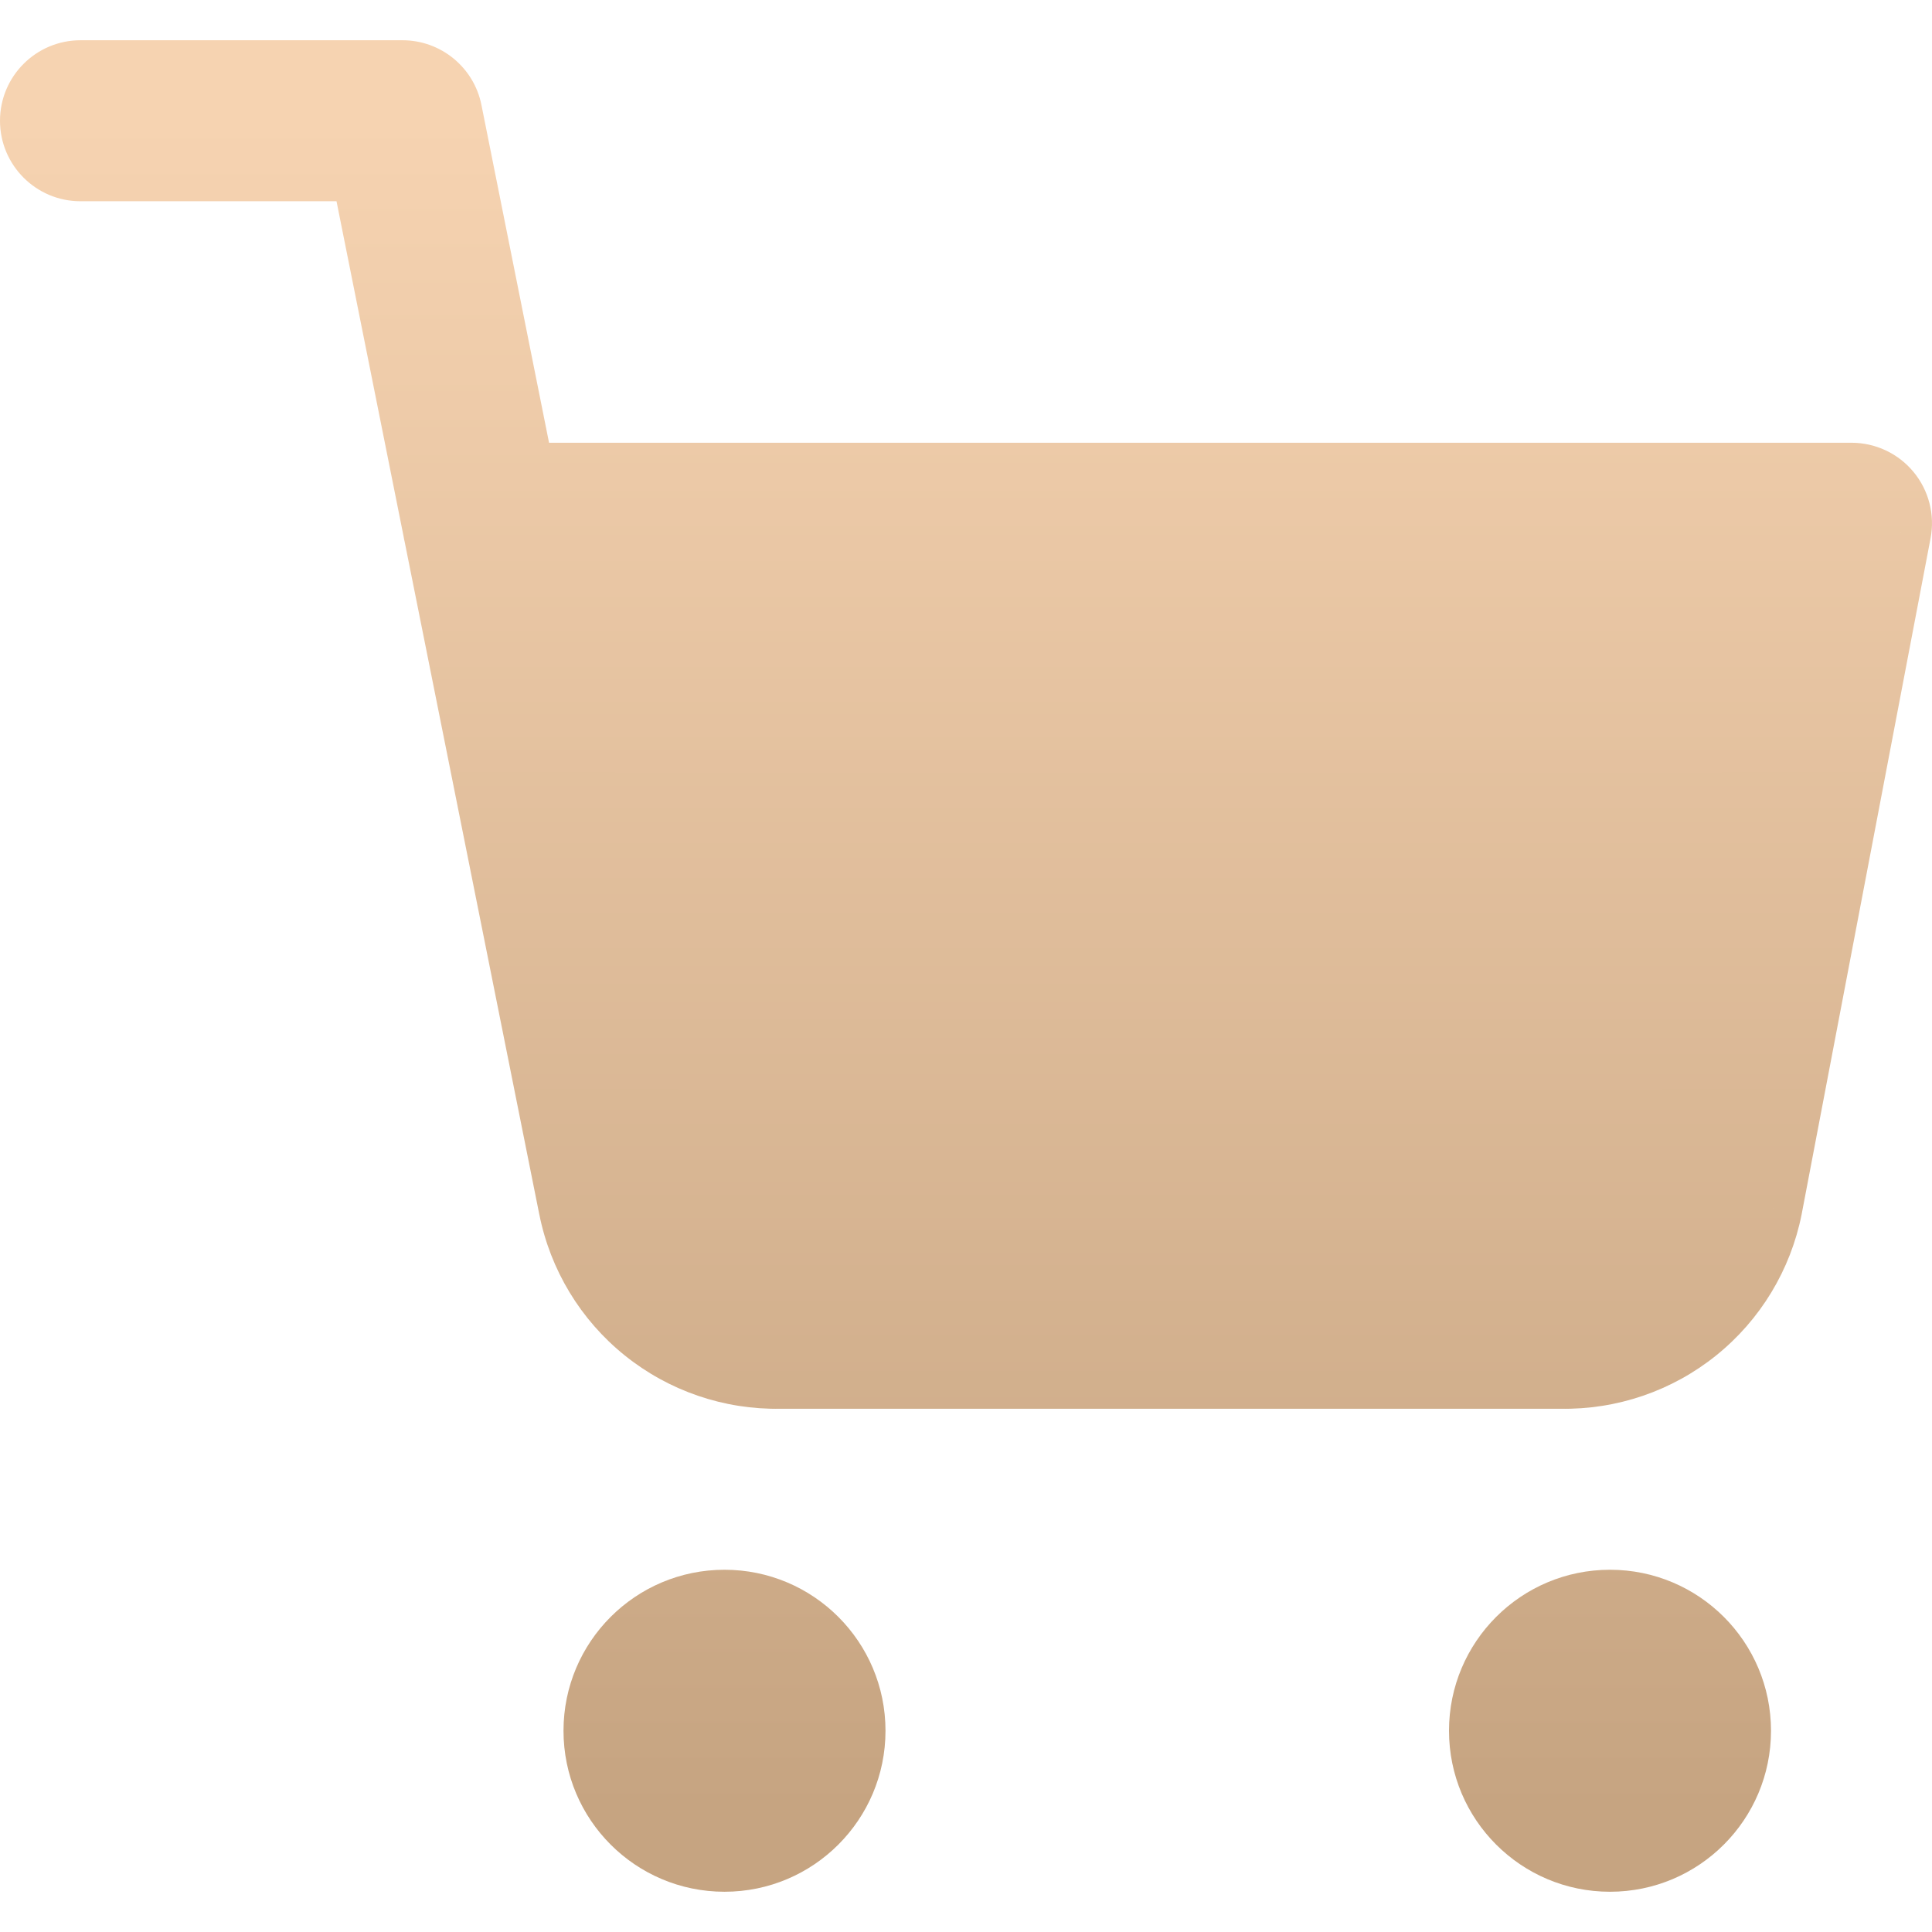 <?xml version="1.0" encoding="UTF-8"?> <svg xmlns="http://www.w3.org/2000/svg" width="36" height="36" viewBox="0 0 36 36" fill="none"> <path fill-rule="evenodd" clip-rule="evenodd" d="M11.52 22.335L9.001 9.75H34.5L32.1 22.335C31.963 23.026 31.587 23.646 31.039 24.087C30.49 24.529 29.804 24.764 29.1 24.75H14.52C13.816 24.764 13.13 24.529 12.581 24.087C12.033 23.646 11.657 23.026 11.52 22.335ZM13.5 33.75C14.329 33.75 15 33.078 15 32.25C15 31.422 14.329 30.75 13.5 30.75C12.672 30.75 12 31.422 12 32.25C12 33.078 12.672 33.75 13.5 33.75ZM30 33.75C30.828 33.75 31.5 33.078 31.5 32.25C31.5 31.422 30.828 30.75 30 30.75C29.172 30.75 28.5 31.422 28.5 32.25C28.5 33.078 29.172 33.75 30 33.75Z" fill="url(#paint0_linear_15_62)"></path> <path d="M9.001 9.75V8.25C8.552 8.25 8.126 8.452 7.841 8.799C7.556 9.147 7.442 9.604 7.53 10.044L9.001 9.75ZM11.52 22.335L12.991 22.043L12.991 22.041L11.52 22.335ZM34.5 9.75L35.973 10.031C36.057 9.592 35.941 9.138 35.656 8.794C35.371 8.449 34.947 8.25 34.5 8.25V9.75ZM32.1 22.335L33.571 22.627L33.573 22.616L32.1 22.335ZM29.1 24.75L29.129 23.25C29.119 23.25 29.11 23.25 29.1 23.25V24.75ZM14.52 24.75V23.25C14.51 23.25 14.501 23.25 14.491 23.25L14.52 24.75ZM1.5 0.75C0.672 0.75 0 1.422 0 2.25C0 3.078 0.672 3.75 1.5 3.75V0.75ZM7.5 2.25L8.971 1.956C8.831 1.255 8.215 0.75 7.5 0.75V2.25ZM9.001 9.75V11.25C9.451 11.25 9.876 11.049 10.161 10.701C10.446 10.353 10.56 9.896 10.472 9.456L9.001 9.75ZM9 8.25C8.172 8.25 7.5 8.922 7.5 9.75C7.5 10.578 8.172 11.25 9 11.25V8.25ZM7.53 10.044L10.049 22.629L12.991 22.041L10.472 9.456L7.53 10.044ZM34.5 8.25H9.001V11.25H34.5V8.25ZM33.573 22.616L35.973 10.031L33.027 9.469L30.627 22.054L33.573 22.616ZM31.979 25.256C32.802 24.594 33.365 23.663 33.571 22.627L30.629 22.043C30.56 22.388 30.372 22.698 30.098 22.919L31.979 25.256ZM29.071 26.25C30.127 26.27 31.157 25.918 31.979 25.256L30.098 22.919C29.824 23.14 29.481 23.257 29.129 23.25L29.071 26.25ZM14.52 26.25H29.1V23.25H14.52V26.25ZM11.641 25.256C12.463 25.918 13.493 26.27 14.549 26.25L14.491 23.25C14.139 23.257 13.796 23.14 13.522 22.919L11.641 25.256ZM10.049 22.627C10.255 23.663 10.818 24.594 11.641 25.256L13.522 22.919C13.248 22.698 13.06 22.388 12.991 22.043L10.049 22.627ZM13.5 32.25H13.5V35.25C15.157 35.25 16.5 33.907 16.5 32.25H13.5ZM13.5 32.25H13.5H16.5C16.5 30.593 15.157 29.25 13.5 29.25V32.25ZM13.5 32.25H13.5V29.25C11.843 29.25 10.5 30.593 10.5 32.25H13.5ZM13.5 32.25H13.5H10.5C10.5 33.907 11.843 35.25 13.5 35.25V32.25ZM30 32.25V35.25C31.657 35.25 33 33.907 33 32.25H30ZM30 32.25H33C33 30.593 31.657 29.25 30 29.25V32.25ZM30 32.25V29.25C28.343 29.25 27 30.593 27 32.25H30ZM30 32.25H27C27 33.907 28.343 35.25 30 35.25V32.25ZM1.5 3.75H7.5V0.75H1.5V3.75ZM9.001 8.25H9V11.25H9.001V8.25ZM6.029 2.544L7.53 10.044L10.472 9.456L8.971 1.956L6.029 2.544Z" fill="url(#paint1_linear_15_62)"></path> <defs> <linearGradient id="paint0_linear_15_62" x1="18" y1="2.25" x2="18" y2="33.75" gradientUnits="userSpaceOnUse"> <stop stop-color="#F6D3B1"></stop> <stop offset="1" stop-color="#C6A481"></stop> </linearGradient> <linearGradient id="paint1_linear_15_62" x1="18" y1="2.25" x2="18" y2="33.75" gradientUnits="userSpaceOnUse"> <stop stop-color="#F6D3B1"></stop> <stop offset="1" stop-color="#C6A481"></stop> </linearGradient> </defs> </svg> 